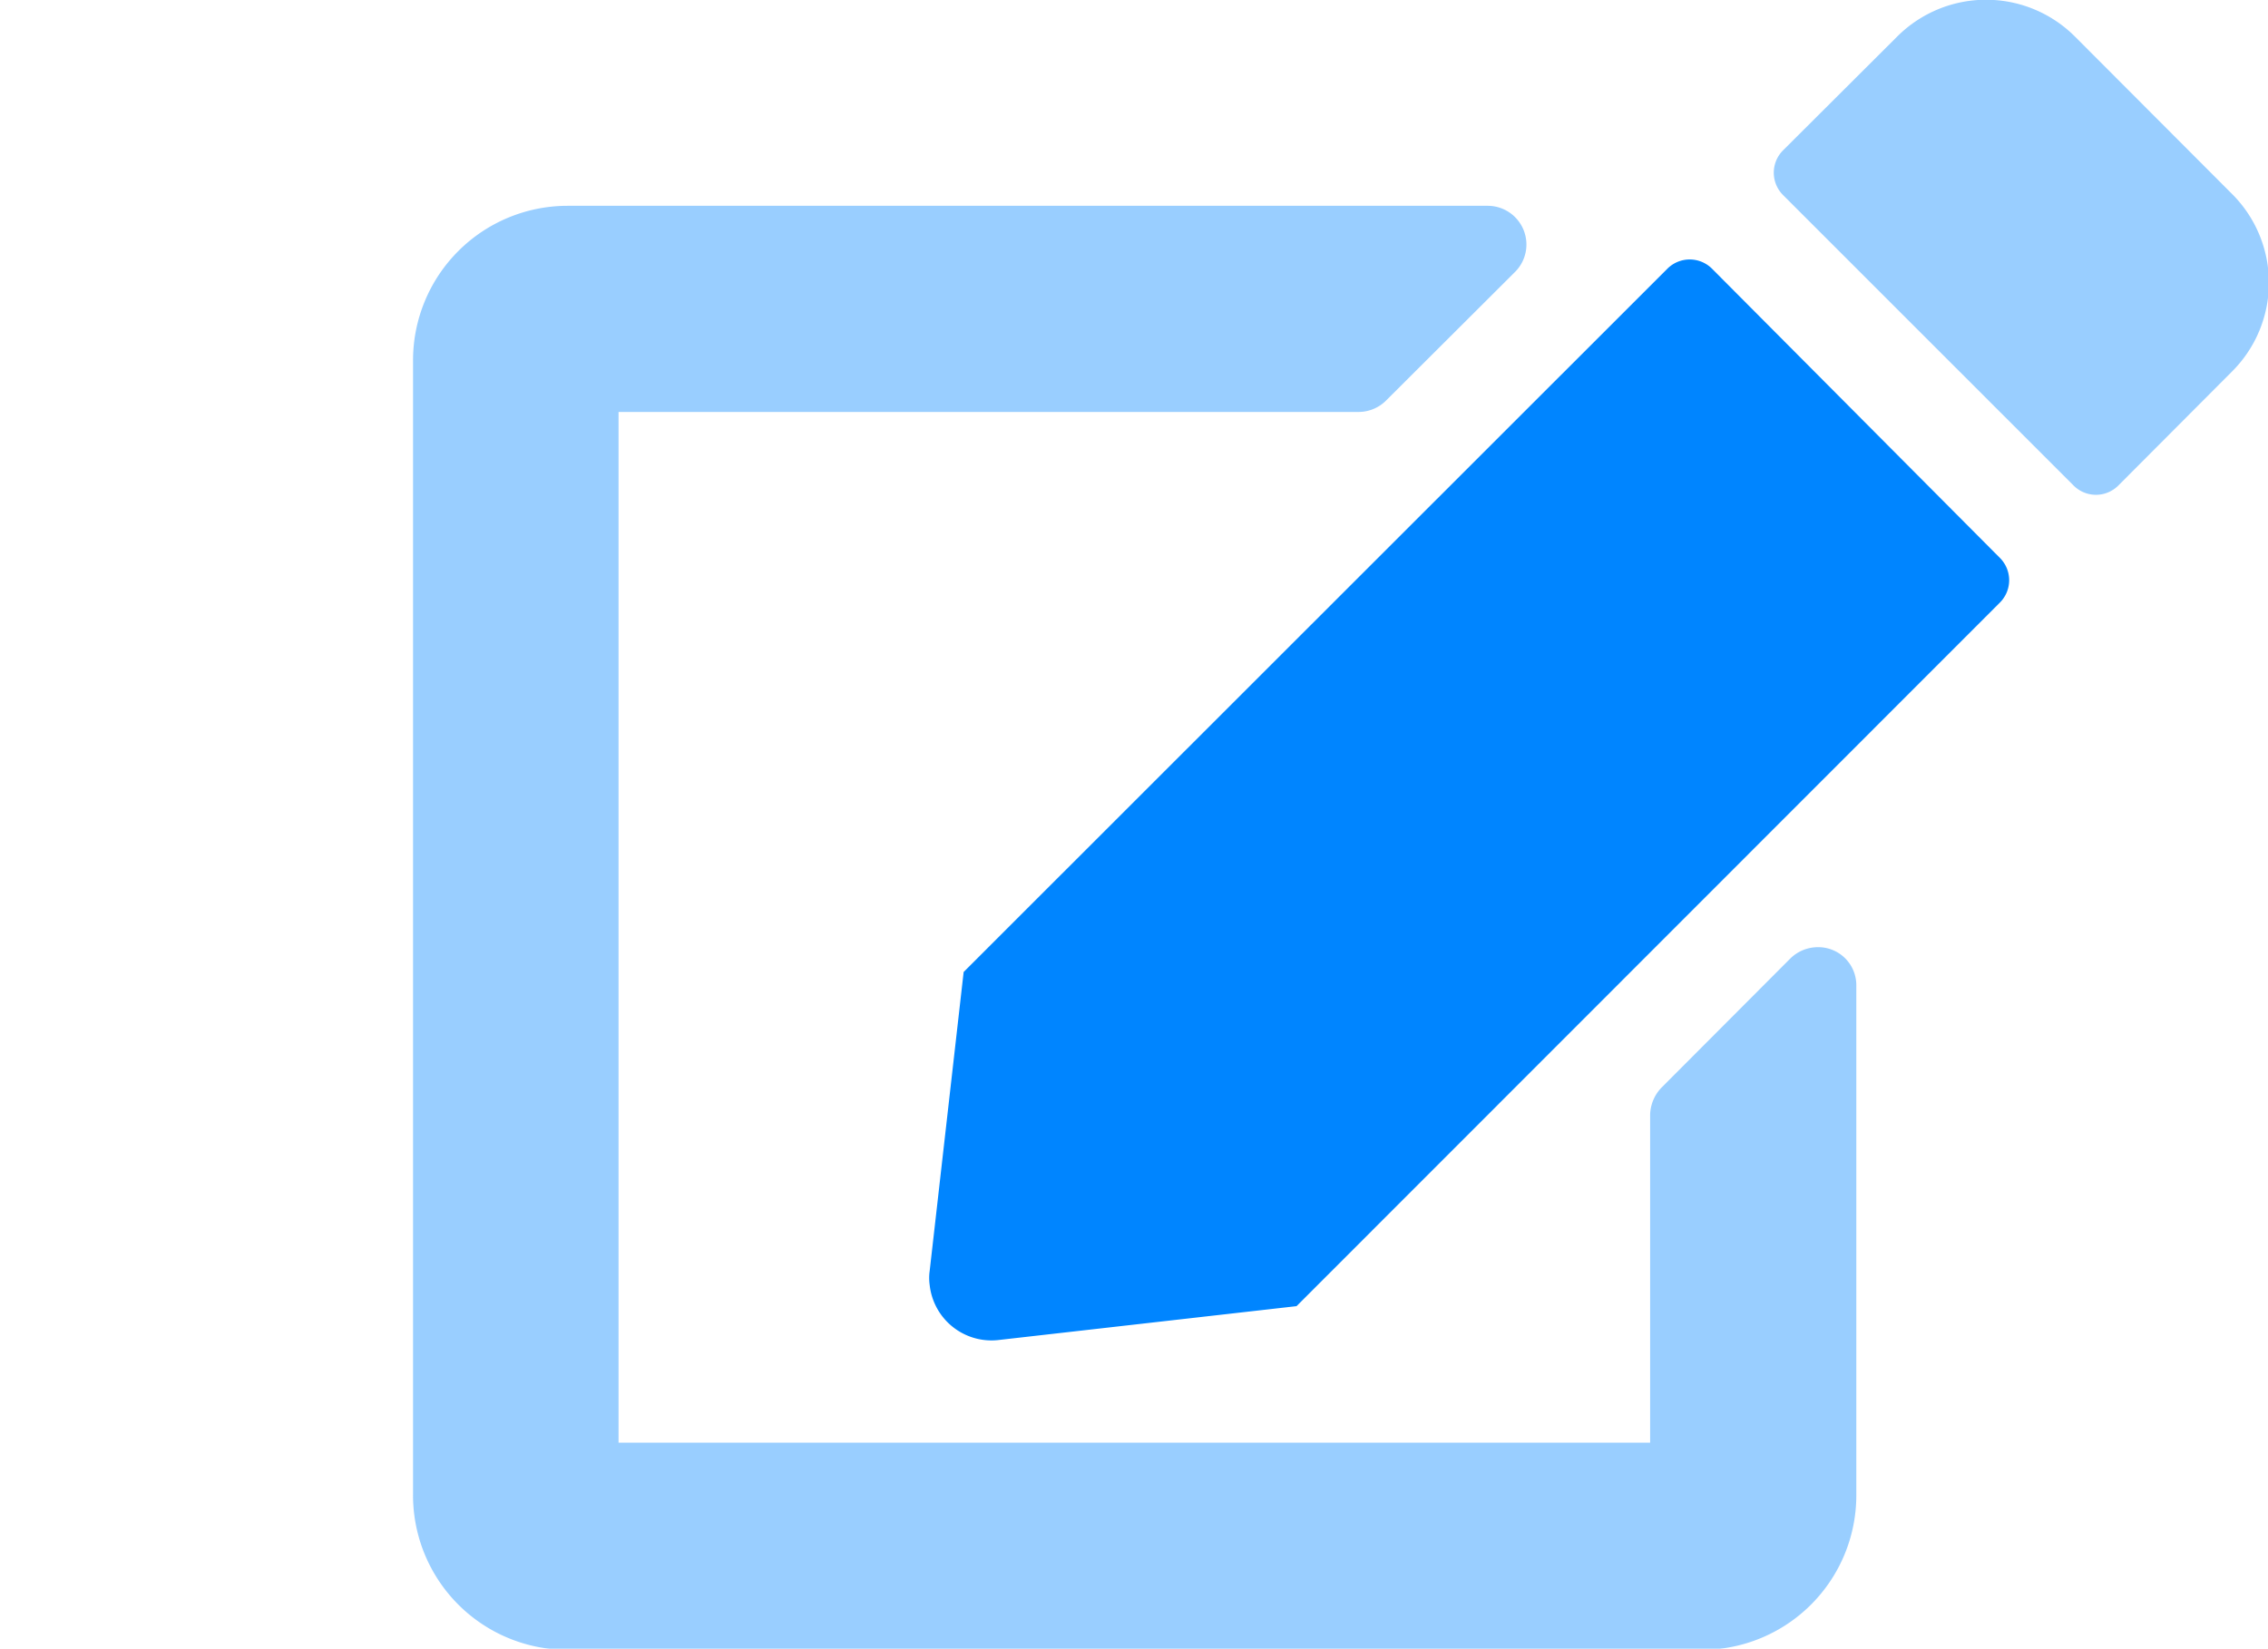 <svg id="レイヤー_1" data-name="レイヤー 1" xmlns="http://www.w3.org/2000/svg" viewBox="0 0 66.77 48.55"><defs><style>.cls-1{isolation:isolate;opacity:0.4;}.cls-2{fill:#0085ff;}.cls-3{fill:none;}</style></defs><g class="cls-1"><path class="cls-2" d="M447,279.13l-4.62-4.63a3.7,3.7,0,0,0-5.24,0l-3.36,3.35a.93.93,0,0,0,0,1.31l8.56,8.56a.93.93,0,0,0,1.31,0l3.35-3.36A3.69,3.69,0,0,0,447,279.13Zm-13,22.51-3.79,3.8a1.19,1.19,0,0,0-.34.8v9.66H399.5V285.55h21.8a1.15,1.15,0,0,0,.8-.34l3.8-3.79a1.14,1.14,0,0,0-.81-1.94H398a4.55,4.55,0,0,0-4.55,4.55v33.39A4.55,4.55,0,0,0,398,322h33.39a4.55,4.55,0,0,0,4.55-4.55v-15a1.12,1.12,0,0,0-1.13-1.14A1.16,1.16,0,0,0,434,301.64Z" transform="translate(-381.29 -273.42)"/></g><path class="cls-2" d="M440.17,289.85a.93.93,0,0,1,0,1.31l-20.71,20.72-8.8,1a1.83,1.83,0,0,1-2-1.62,1.48,1.48,0,0,1,0-.42l1-8.8,20.72-20.71a.93.93,0,0,1,1.31,0Z" transform="translate(-381.29 -273.42)"/><rect class="cls-3" width="66.77" height="48.55"/></svg>